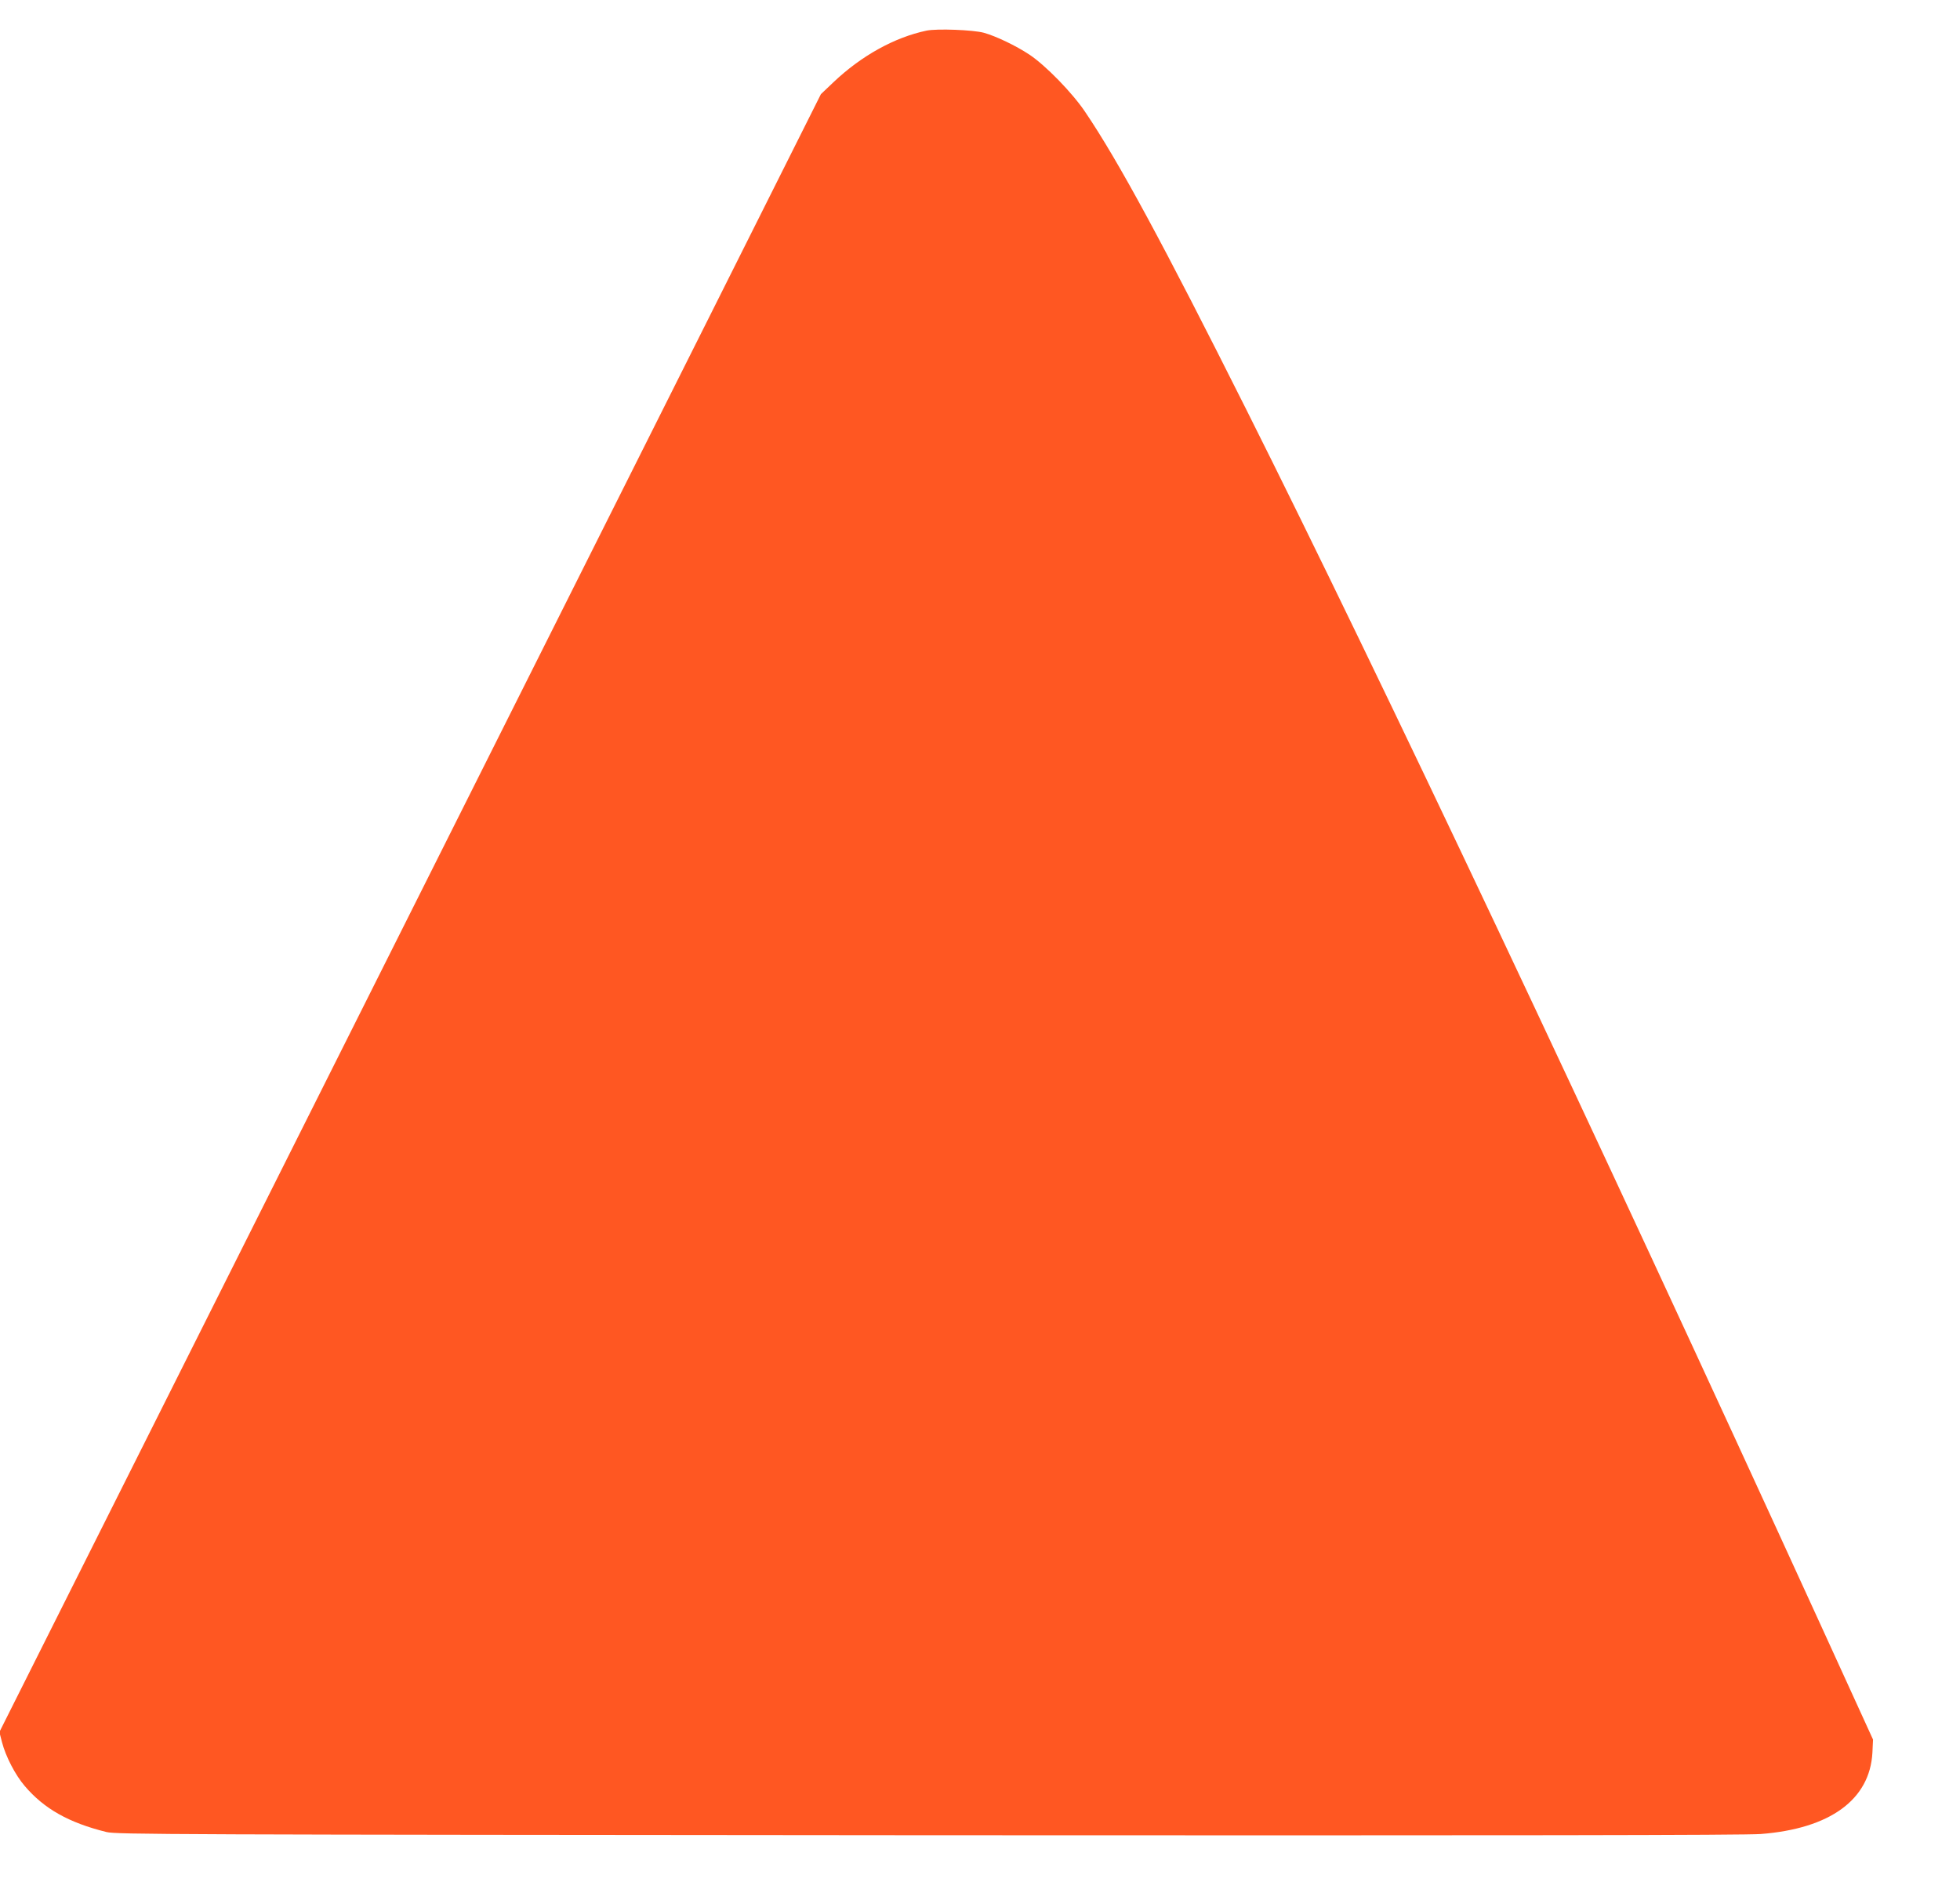<?xml version="1.0" standalone="no"?>
<!DOCTYPE svg PUBLIC "-//W3C//DTD SVG 20010904//EN"
 "http://www.w3.org/TR/2001/REC-SVG-20010904/DTD/svg10.dtd">
<svg version="1.0" xmlns="http://www.w3.org/2000/svg"
 width="1280pt" height="1234pt" viewBox="0 0 1280 1234"
 preserveAspectRatio="xMidYMid meet">
<g transform="translate(0,1234) scale(0.1,-0.1)"
fill="#ff5722" stroke="none">
<path d="M6051 12140 c-209 -44 -426 -164 -609 -338 l-81 -77 -754 -1505
c-779 -1554 -1685 -3360 -3538 -7055 l-1073 -2139 17 -66 c24 -93 87 -215 149
-287 126 -148 287 -239 533 -300 66 -16 382 -17 5365 -21 3824 -2 5335 0 5439
8 452 35 712 224 729 531 l4 86 -342 749 c-1517 3318 -2868 6178 -3751 7939
-541 1079 -836 1625 -1053 1945 -84 125 -258 303 -363 373 -89 59 -219 121
-298 143 -70 19 -306 28 -374 14z"/>
</g>
</svg>
